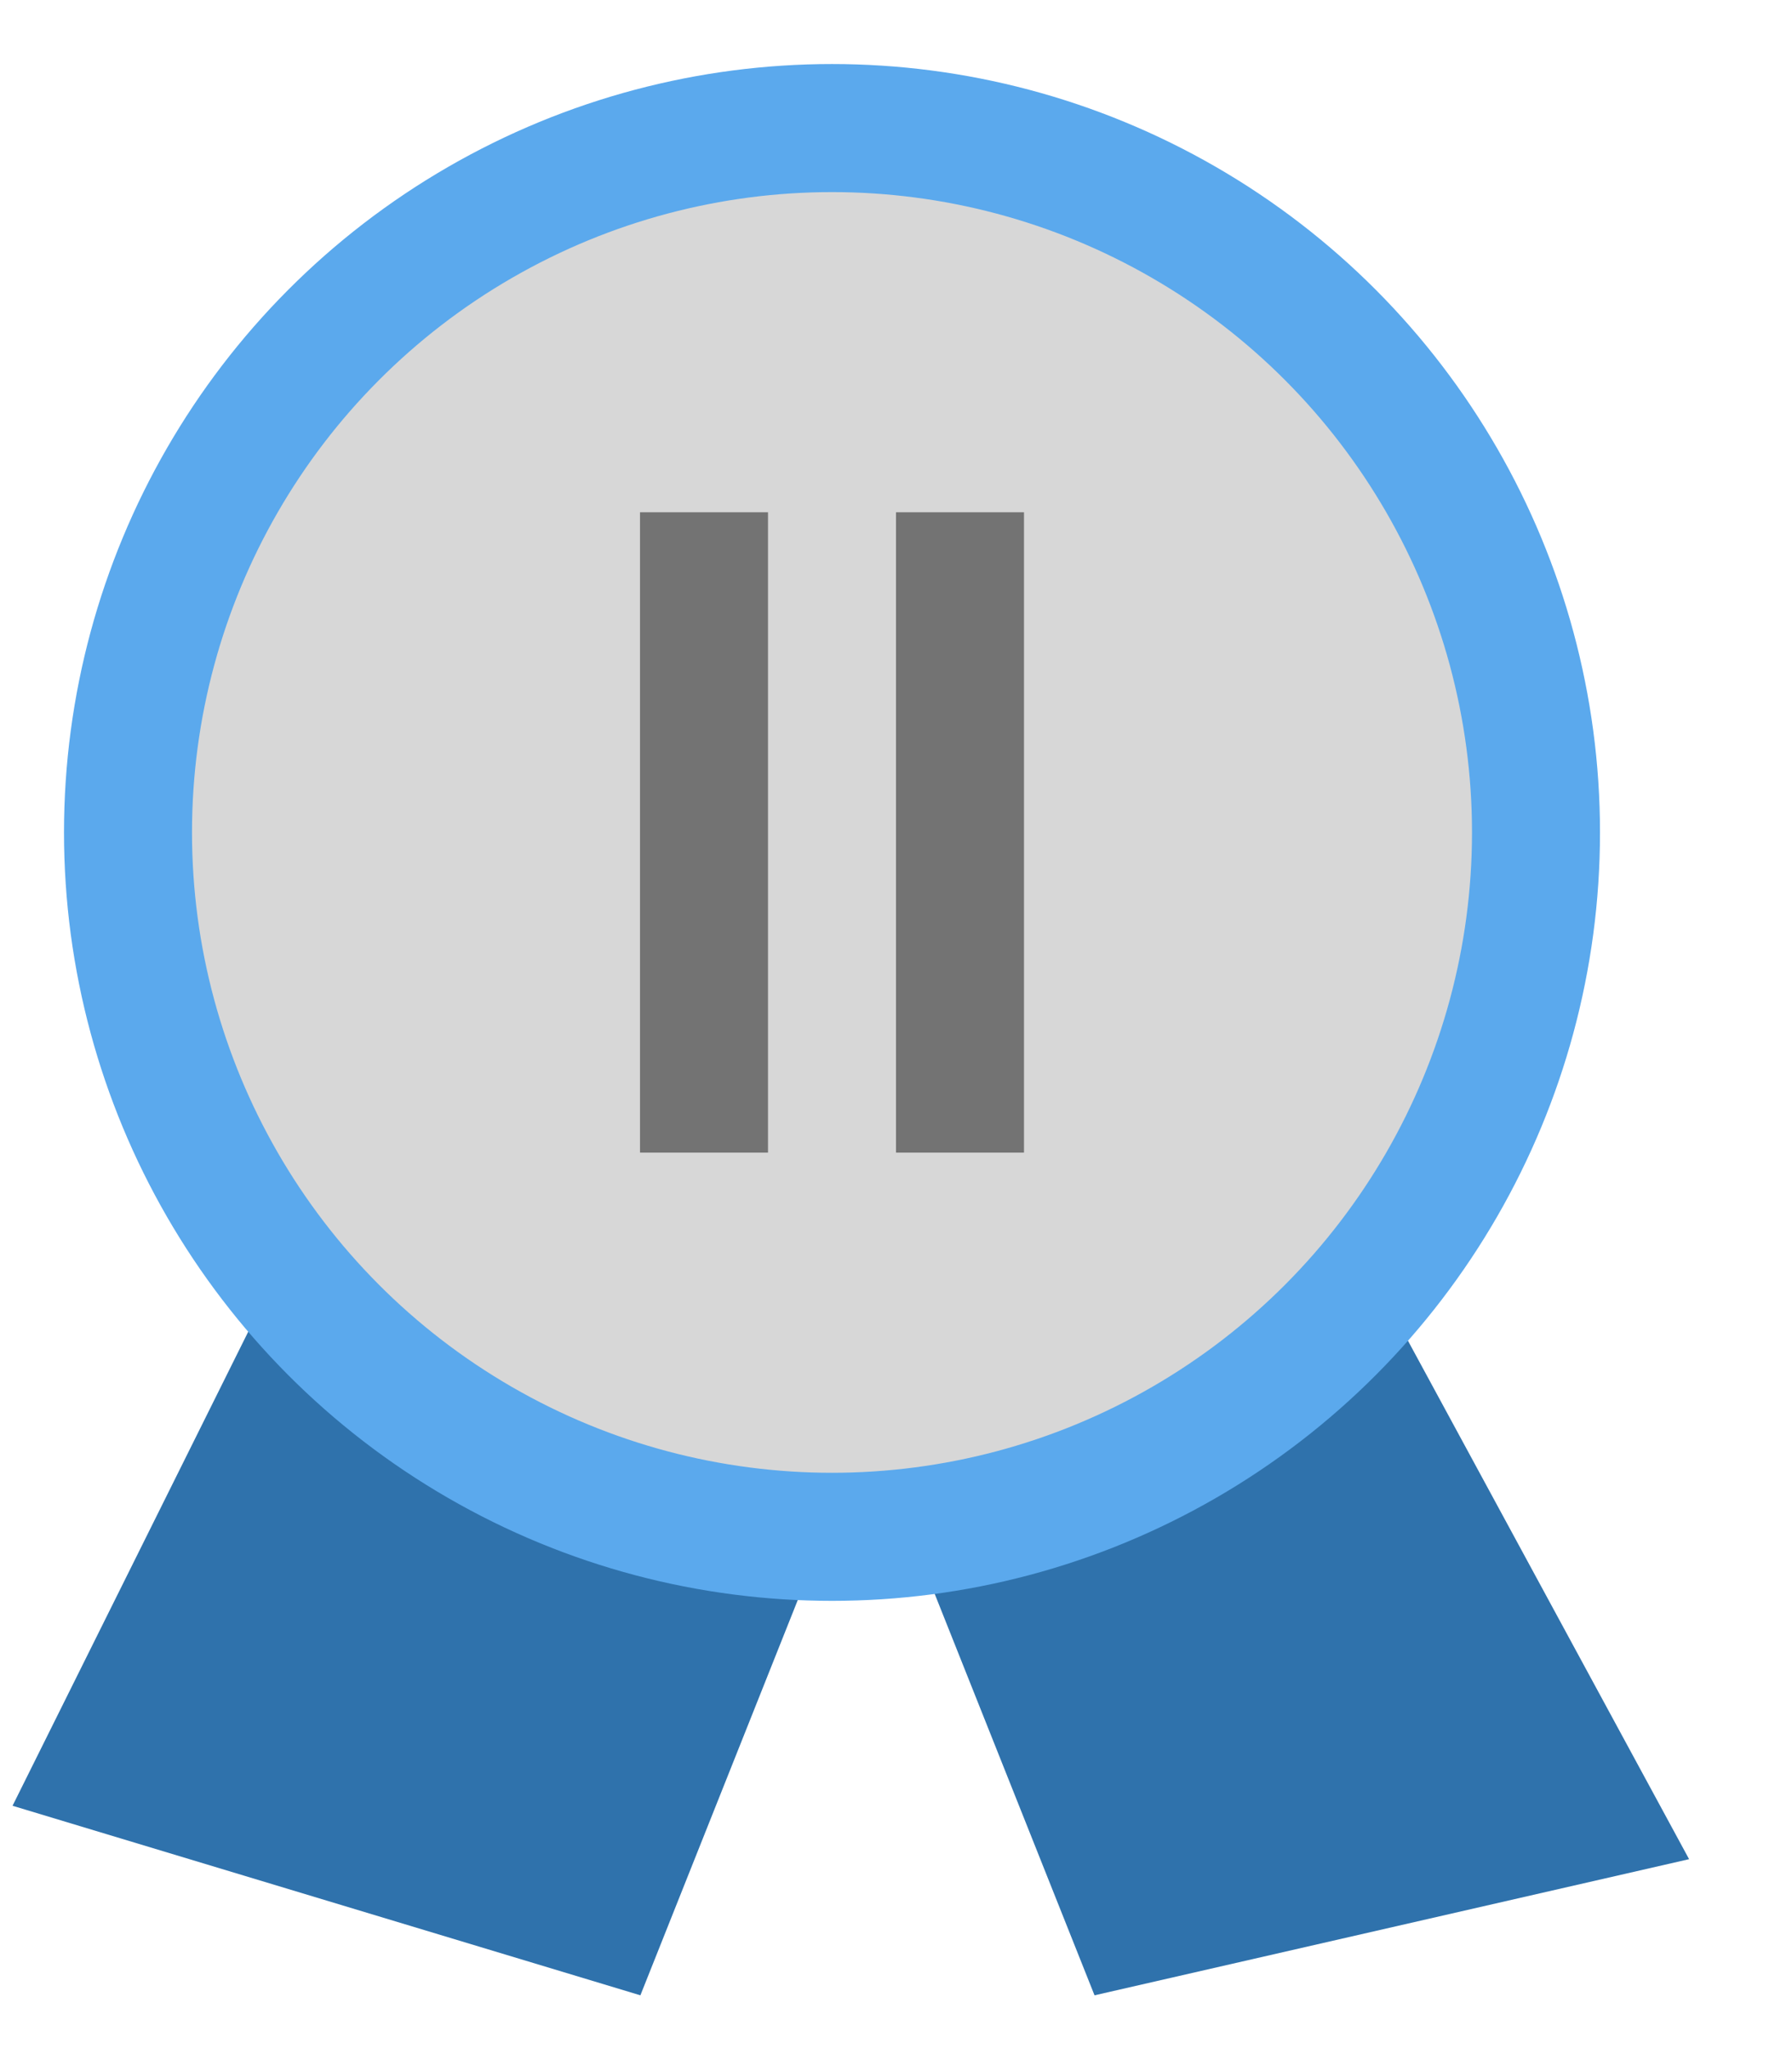 <?xml version="1.0" encoding="UTF-8"?>
<svg width="14px" height="16px" viewBox="0 0 14 16" version="1.1" xmlns="http://www.w3.org/2000/svg" xmlns:xlink="http://www.w3.org/1999/xlink">
    <!-- Generator: Sketch 42 (36781) - http://www.bohemiancoding.com/sketch -->
    <title>B_ribbon_small</title>
    <desc>Created with Sketch.</desc>
    <defs></defs>
    <g id="Page-1" stroke="none" stroke-width="1" fill="none" fill-rule="evenodd">
        <g id="05_Awards" transform="translate(-2176, -410)">
            <g id="B_ribbon_small" transform="translate(2176, 411)">
                <g id="Group-13" transform="translate(0, 6)" fill="#2F72AC">
                    <polyline id="Rectangle-10-Copy" points="9.626 0.937 5.842 1.78 8.551 8.58 13.196 7.517"></polyline>
                    <polyline id="Rectangle-10-Copy-2" points="3.319 0.625 7.712 1.78 5.003 8.58 0.098 7.1"></polyline>
                </g>
                <ellipse id="Oval" stroke="#5BA9ED" fill="#D7D7D7" cx="6.5" cy="5.5" rx="5.5" ry="5.5"></ellipse>
                <rect id="Rectangle-9-Copy" fill="#737373" x="5" y="3" width="1" height="5"></rect>
                <rect id="Rectangle-9-Copy-2" fill="#737373" x="7" y="3" width="1" height="5"></rect>
            </g>
        </g>
    </g>
</svg>
